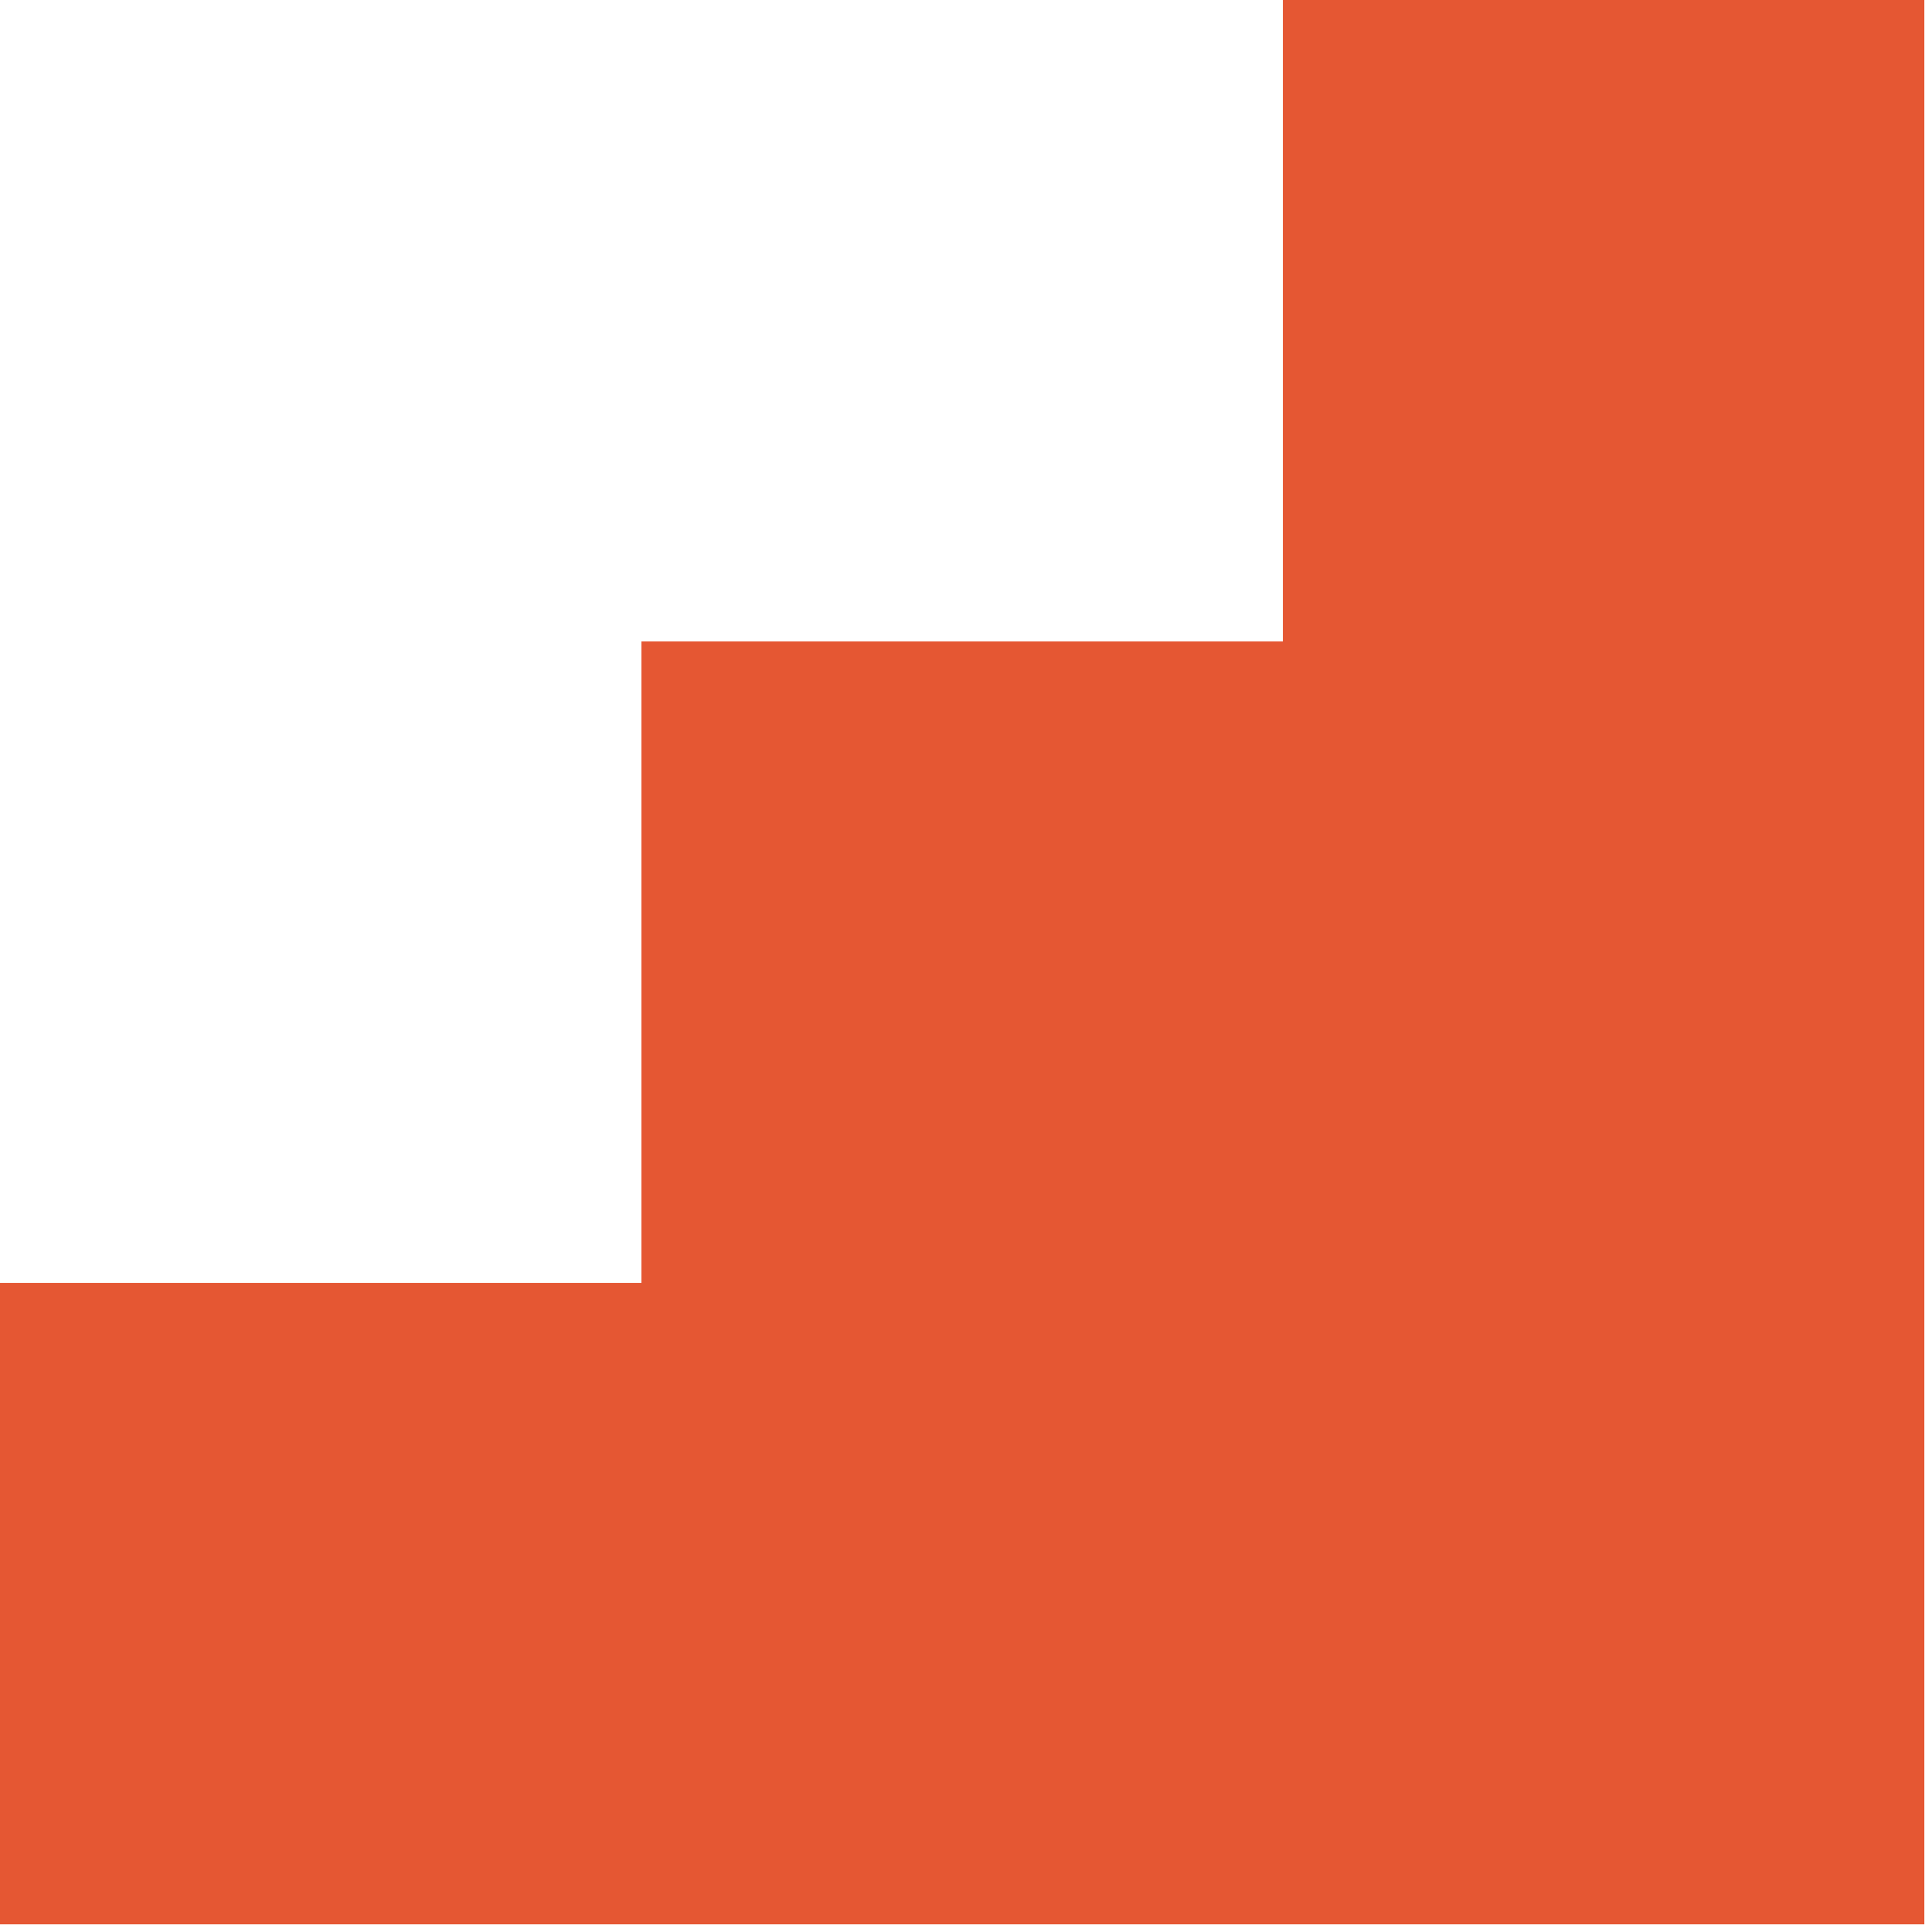 <?xml version="1.0" encoding="utf-8"?>
<svg xmlns="http://www.w3.org/2000/svg" fill="none" height="100%" overflow="visible" preserveAspectRatio="none" style="display: block;" viewBox="0 0 98 98" width="100%">
<g id="Elements-geometric-shape-stair">
<path d="M97.611 0H65.074V32.537H32.537V65.074H0V97.611H97.611V0Z" fill="#E55733" id="Union"/>
</g>
</svg>